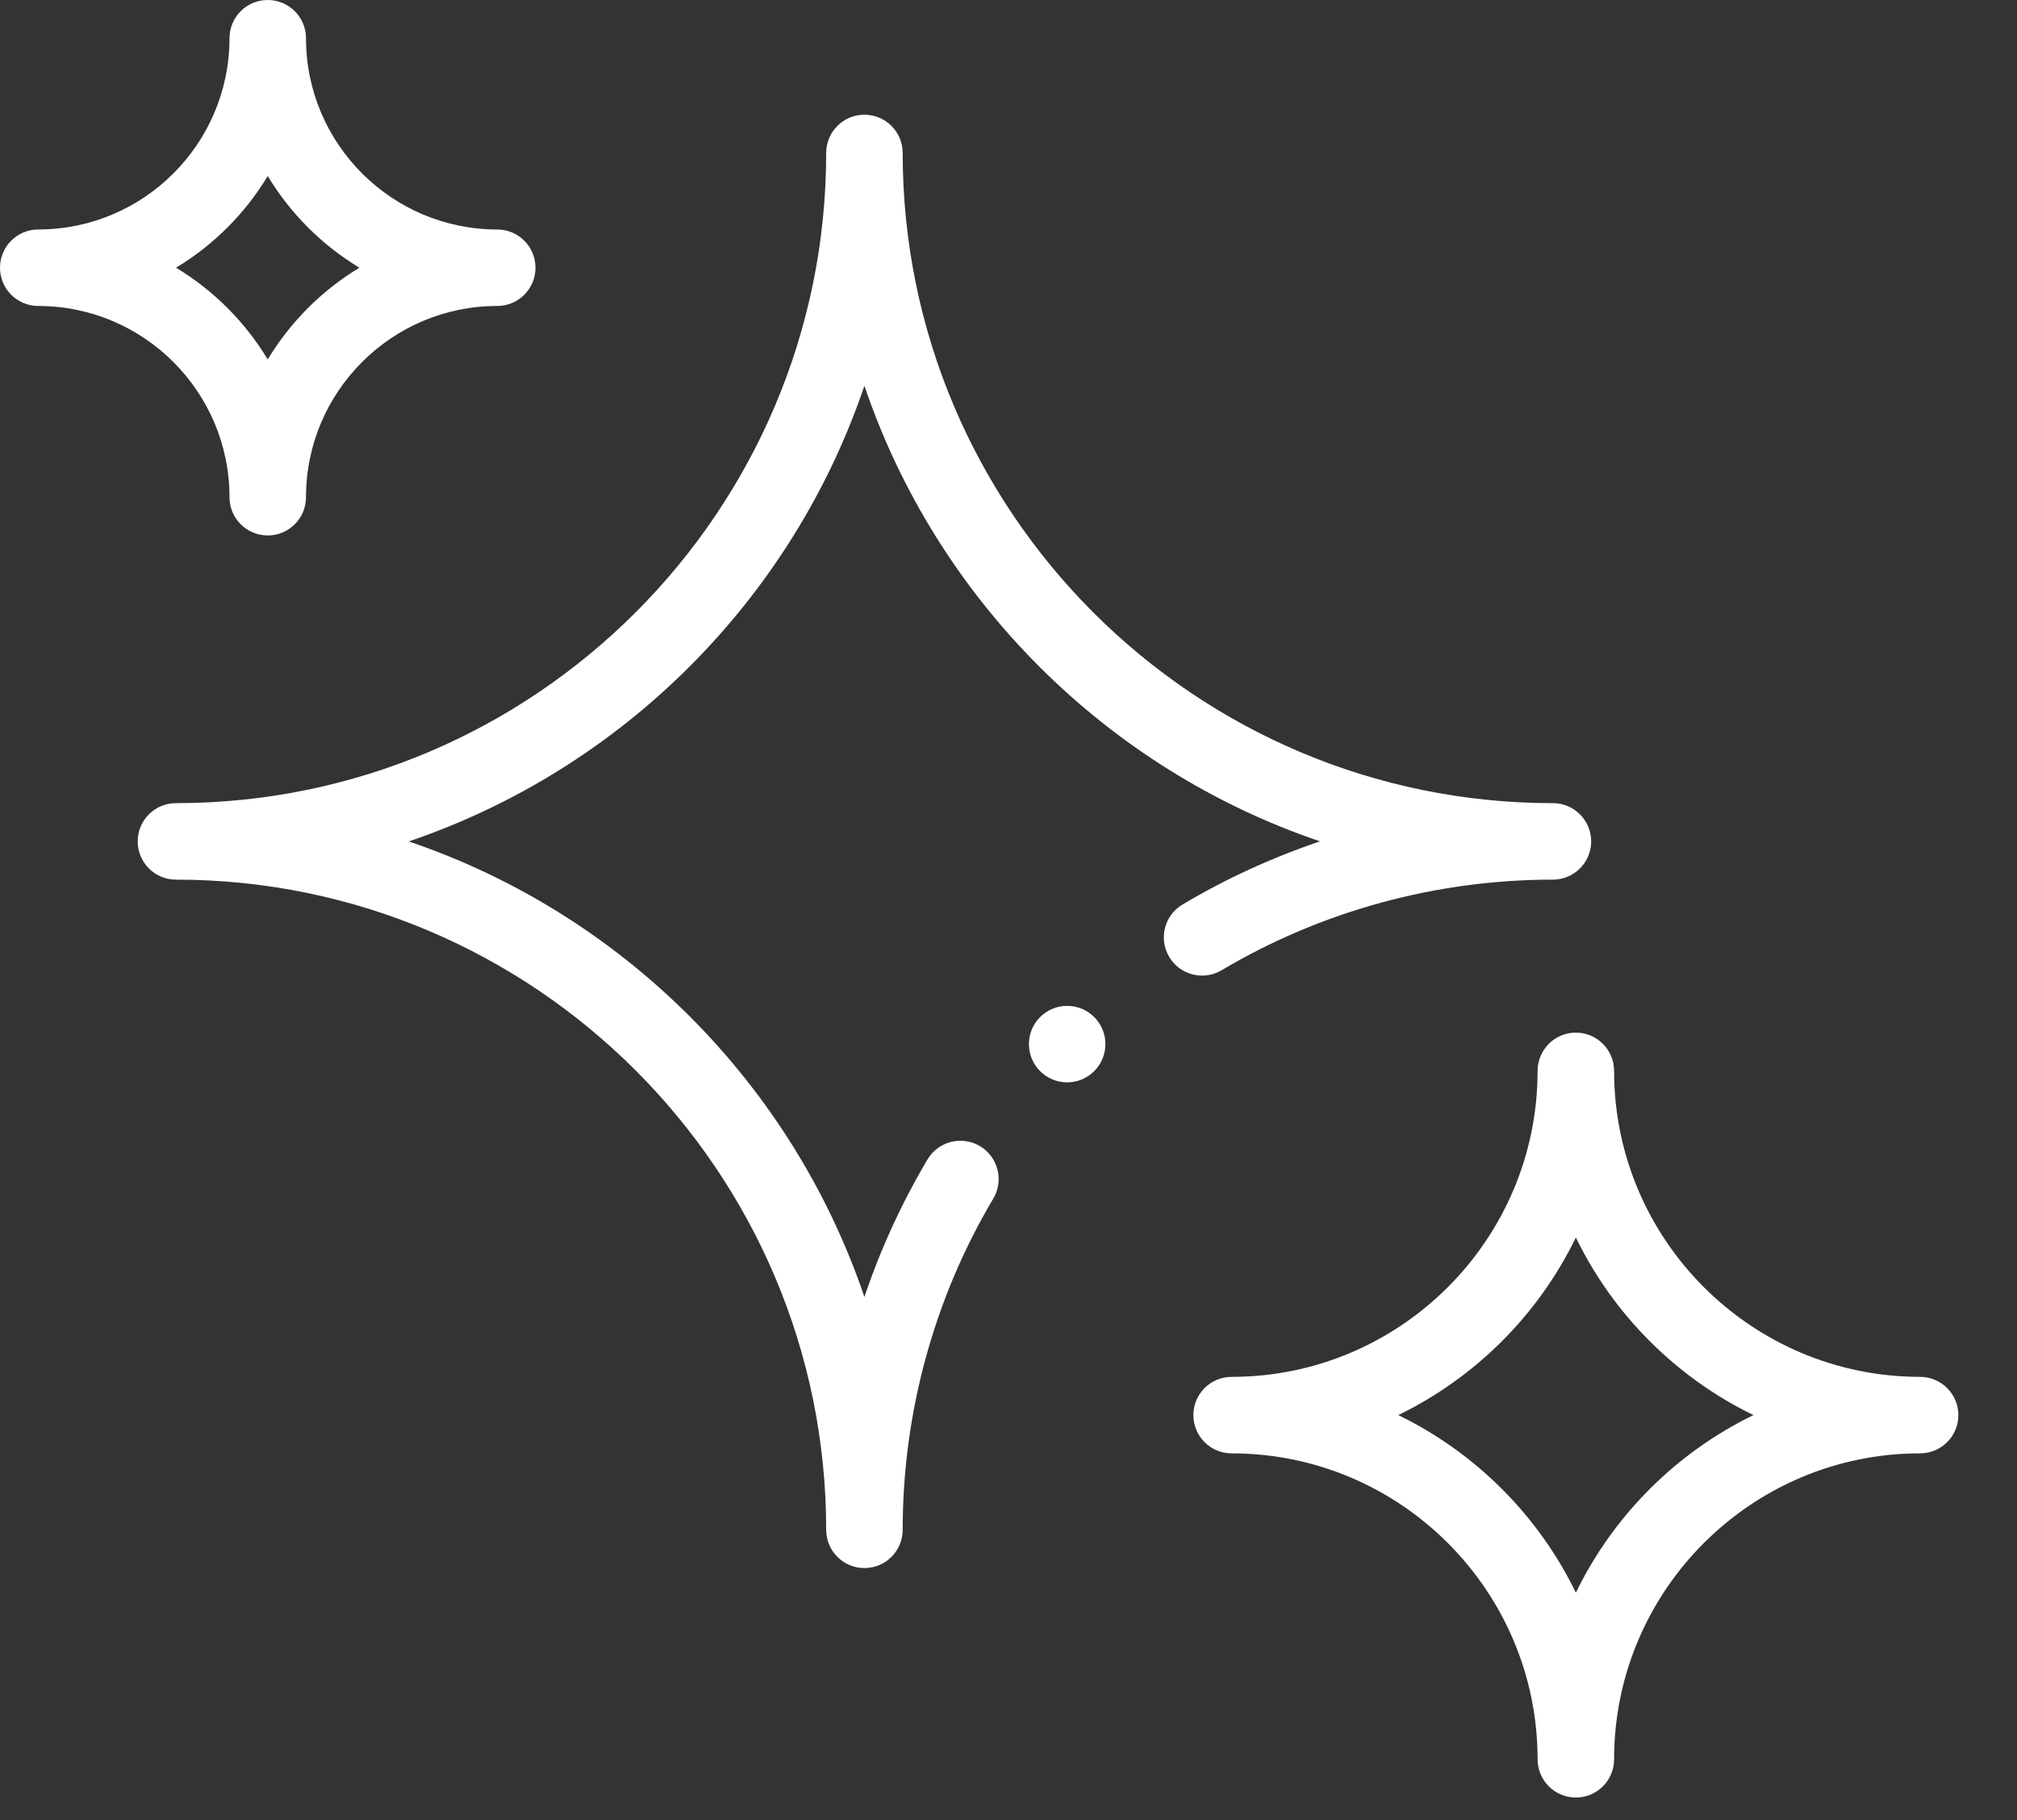 <svg width="41" height="37" viewBox="0 0 41 37" fill="none" xmlns="http://www.w3.org/2000/svg">
<rect x="0" y="0" width="41" height="37" fill="#333333" stroke="none"/>
<g clip-path="url(#clip0_868_3166)">
<path d="M25.035 29.545C28.465 29.545 31.255 32.335 31.255 35.765C31.255 36.194 31.604 36.542 32.033 36.542C32.462 36.542 32.81 36.194 32.81 35.765C32.81 32.335 35.601 29.545 39.03 29.545C39.46 29.545 39.808 29.197 39.808 28.767C39.808 28.338 39.46 27.99 39.03 27.99C35.601 27.99 32.81 25.199 32.81 21.77C32.81 21.34 32.462 20.992 32.033 20.992C31.604 20.992 31.255 21.34 31.255 21.77C31.255 25.199 28.465 27.99 25.035 27.99C24.606 27.99 24.258 28.338 24.258 28.767C24.258 29.197 24.606 29.545 25.035 29.545ZM32.033 25.157C32.796 26.727 34.072 28.004 35.643 28.767C34.072 29.53 32.796 30.807 32.033 32.377C31.27 30.807 29.993 29.53 28.423 28.767C29.993 28.004 31.27 26.727 32.033 25.157Z" fill="white"></path>
<path d="M0.777 6.22C2.921 6.22 4.665 7.964 4.665 10.107C4.665 10.537 5.013 10.885 5.442 10.885C5.872 10.885 6.22 10.537 6.22 10.107C6.22 7.964 7.964 6.22 10.107 6.22C10.537 6.22 10.885 5.872 10.885 5.442C10.885 5.013 10.537 4.665 10.107 4.665C7.964 4.665 6.22 2.921 6.22 0.777C6.22 0.348 5.872 0 5.442 0C5.013 0 4.665 0.348 4.665 0.777C4.665 2.921 2.921 4.665 0.777 4.665C0.348 4.665 0 5.013 0 5.442C0 5.872 0.348 6.22 0.777 6.22ZM5.442 3.578C5.902 4.341 6.544 4.983 7.306 5.442C6.544 5.902 5.902 6.544 5.442 7.307C4.983 6.544 4.341 5.902 3.578 5.442C4.341 4.983 4.983 4.341 5.442 3.578Z" fill="white"></path>
<path d="M21.693 22.003C22.122 22.003 22.47 21.655 22.47 21.225C22.47 20.796 22.122 20.448 21.693 20.448C21.263 20.448 20.915 20.796 20.915 21.225C20.915 21.655 21.263 22.003 21.693 22.003Z" fill="white"></path>
<path d="M23.766 19.452C23.985 19.821 24.462 19.943 24.832 19.724C26.862 18.519 29.191 17.882 31.566 17.882C31.995 17.882 32.344 17.534 32.344 17.105C32.344 16.675 31.995 16.327 31.566 16.327C24.278 16.327 18.349 10.398 18.349 3.11C18.349 2.68 18.001 2.332 17.571 2.332C17.142 2.332 16.794 2.68 16.794 3.11C16.794 10.398 10.864 16.327 3.576 16.327C3.147 16.327 2.799 16.675 2.799 17.105C2.799 17.534 3.147 17.882 3.576 17.882C10.864 17.882 16.794 23.811 16.794 31.099C16.794 31.529 17.142 31.877 17.571 31.877C18.001 31.877 18.349 31.529 18.349 31.099C18.349 28.724 18.986 26.395 20.191 24.365C20.41 23.995 20.288 23.518 19.919 23.299C19.549 23.08 19.072 23.202 18.853 23.571C18.328 24.457 17.898 25.394 17.571 26.365C16.097 22.02 12.654 18.578 8.309 17.105C12.654 15.631 16.098 12.188 17.571 7.843C19.044 12.187 22.487 15.63 26.832 17.104C25.861 17.432 24.924 17.861 24.038 18.387C23.669 18.606 23.547 19.083 23.766 19.452Z" fill="white"></path>
</g>
<defs>
<clipPath id="clip0_868_3166">
<rect width="40.033" height="36.83" fill="white"></rect>
</clipPath>
</defs>
</svg>
